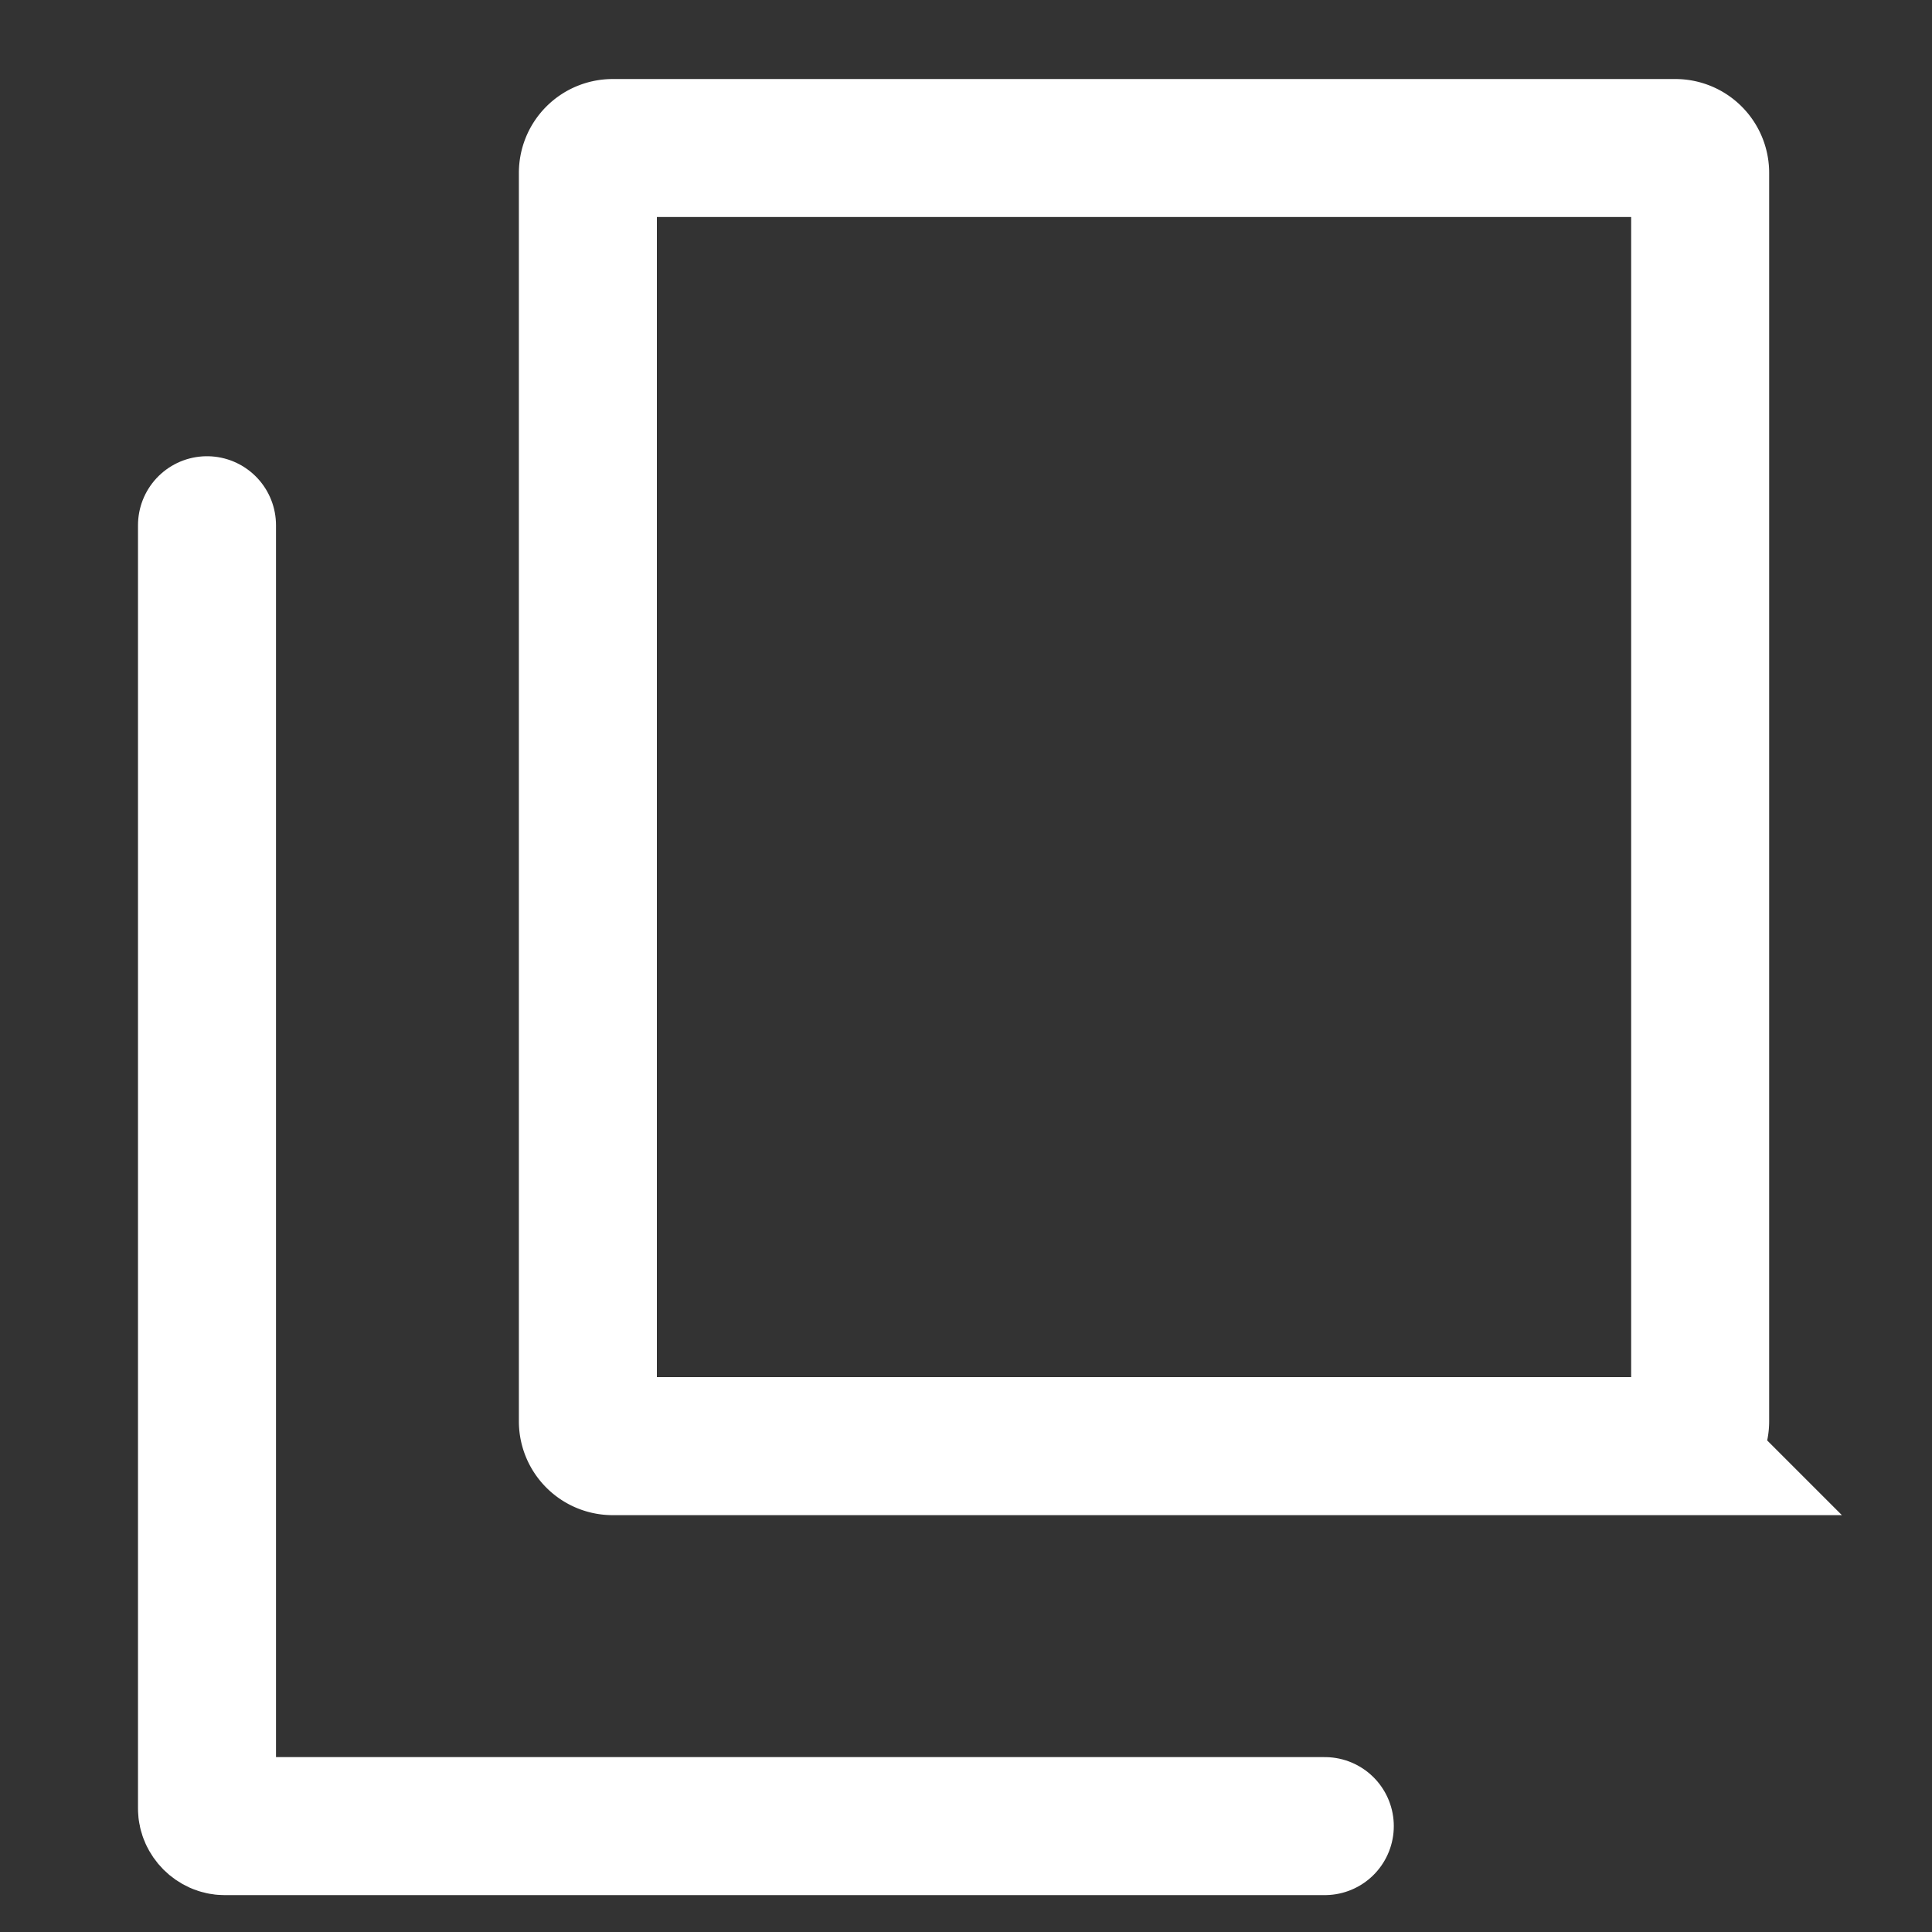          <svg width='21' height='21' fill='none' xmlns='http://www.w3.org/2000/svg'>
            <rect width="100%" height="100%" fill="#333333" stroke="none"/>
            <g
              clip-path='url(#a)'
              stroke='#fff'
              stroke-width='1.5'
              stroke-miterlimit='10'
              stroke-linecap='round'
            >
              <path d='M18.21 1.609H6.66a.27.27 0 0 0-.27.27v13.57c0 .149.121.27.27.27h11.55a.27.27 0 0 0 .27-.27V1.879a.27.27 0 0 0-.27-.27Z' />
              <path d='M2.25 5.709v13.95c0 .1.09.19.19.19H14.4' />
            </g>
            <defs>
              <clipPath id='a'>
                <path fill='#fff' transform='translate(.5 .859)' d='M0 0h20v20H0z' />
              </clipPath>
            </defs>
          </svg>
